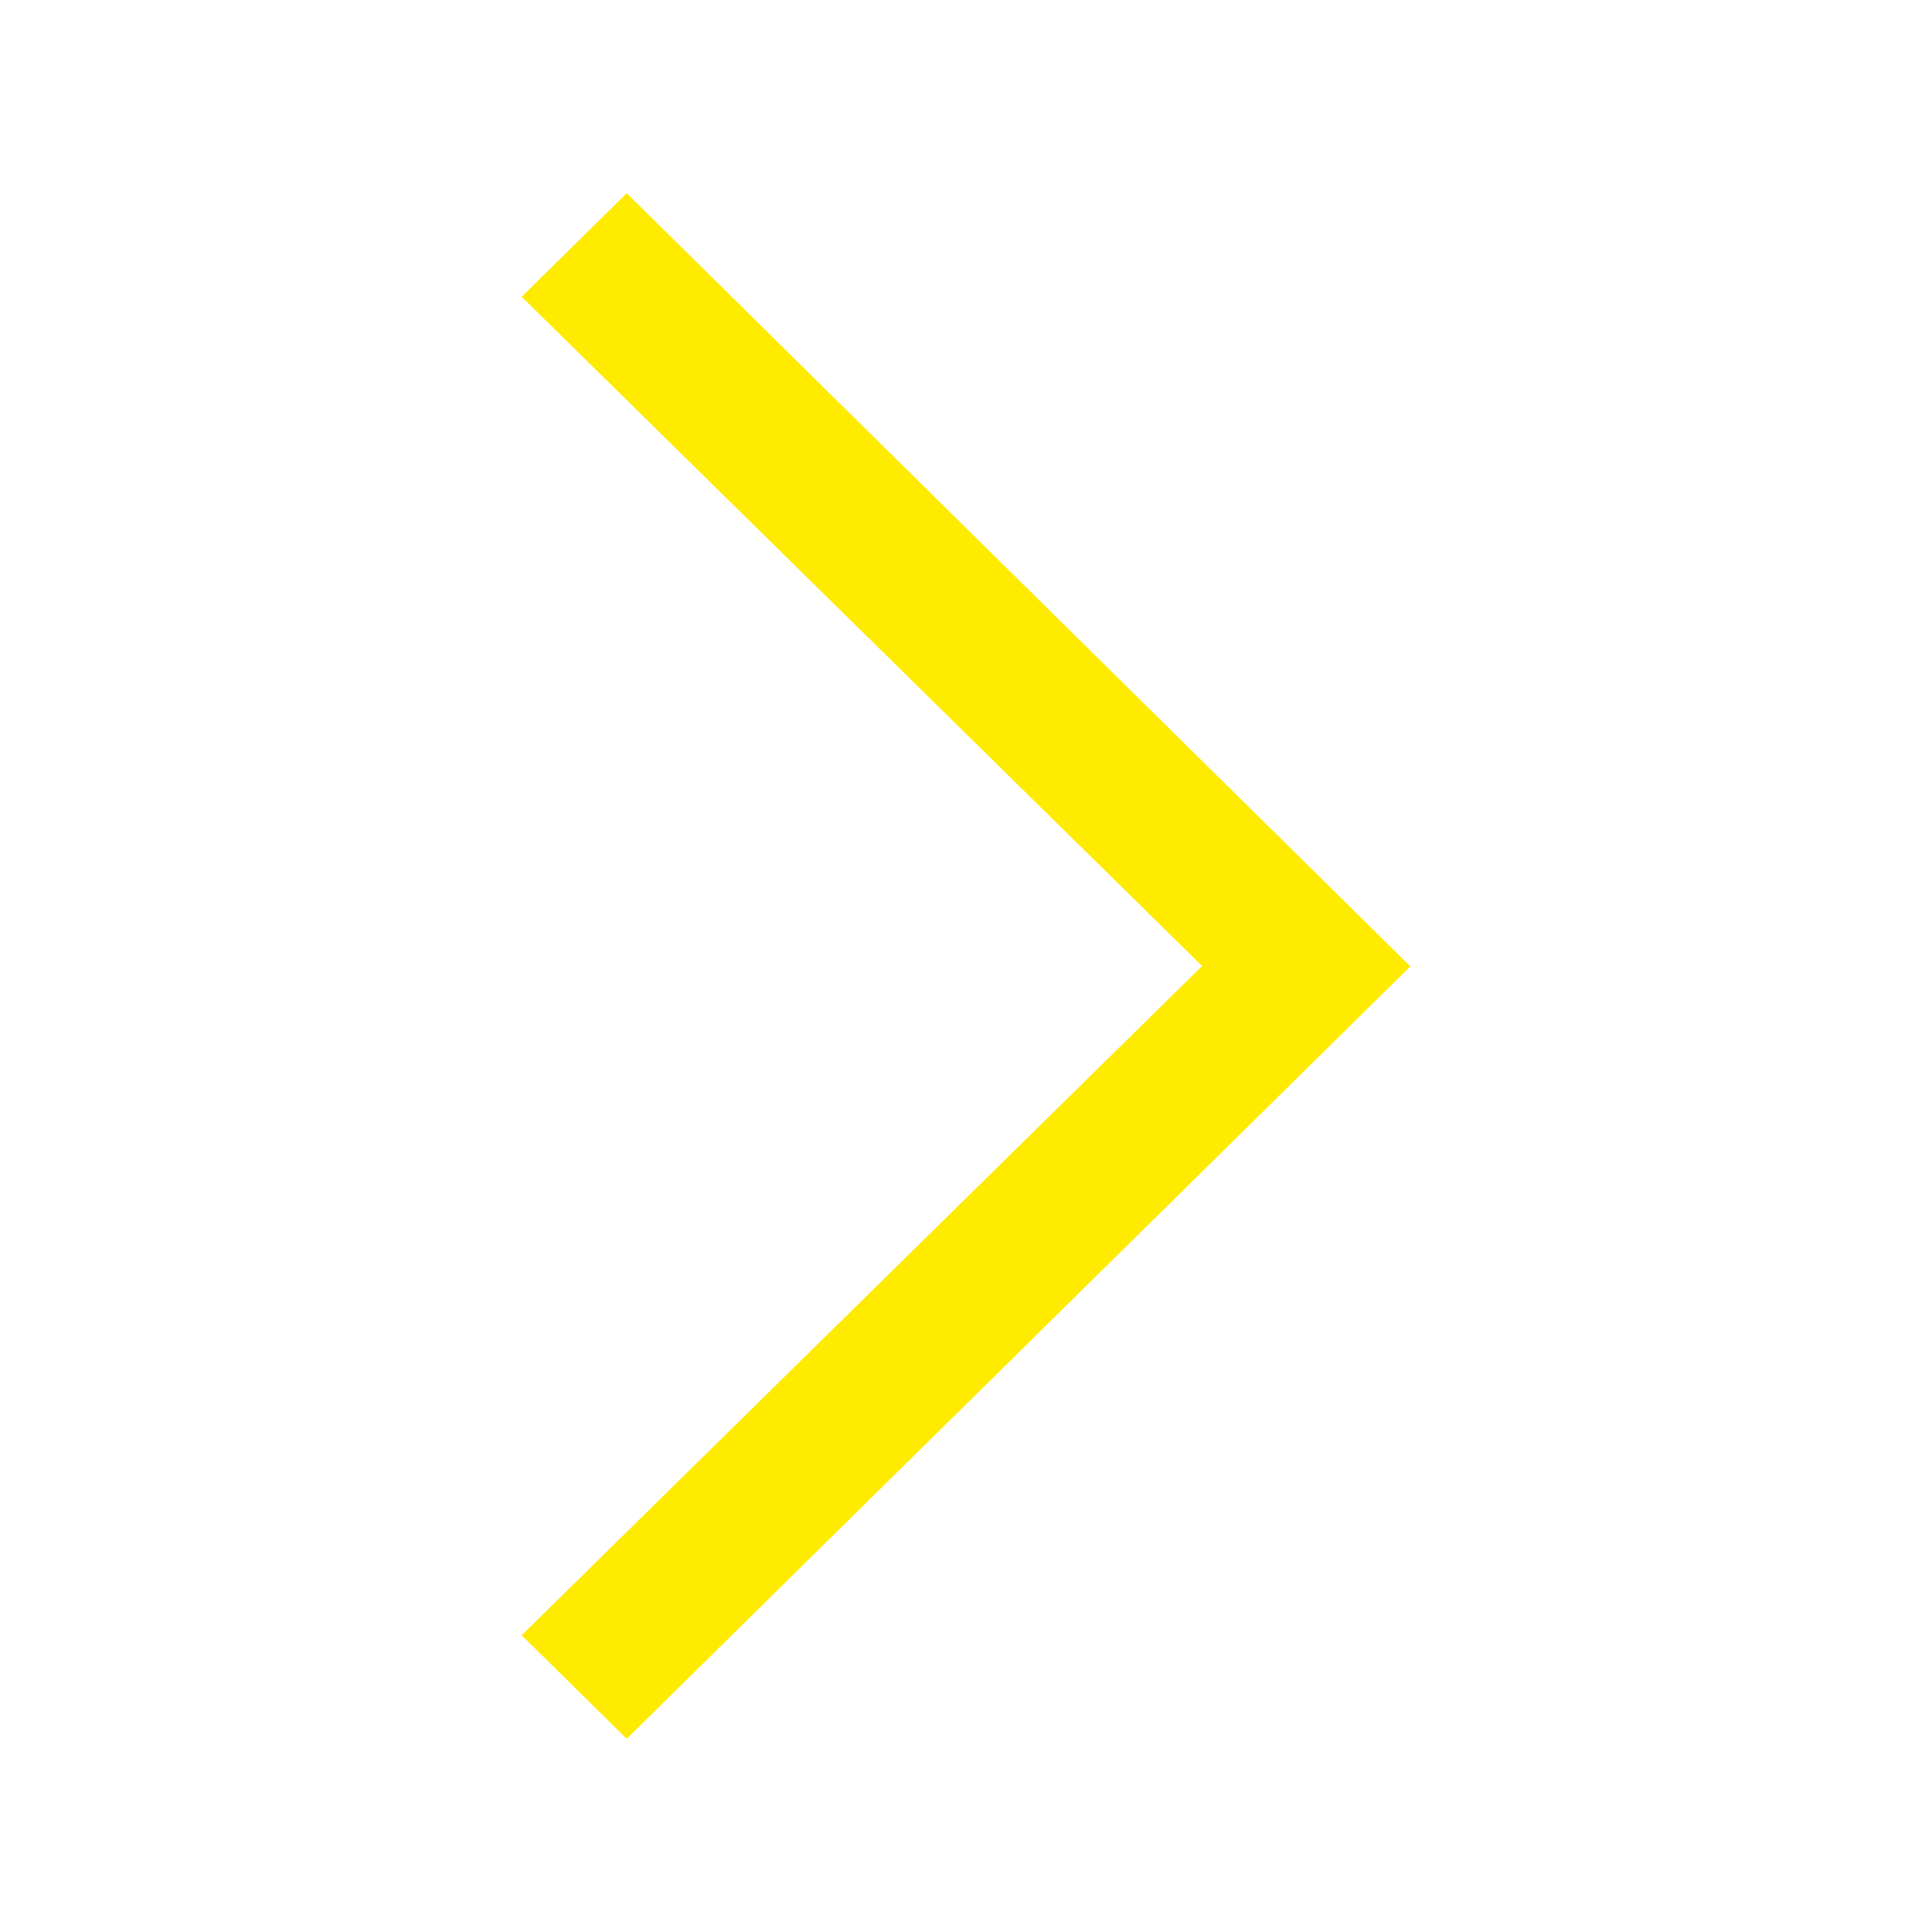 <svg xmlns="http://www.w3.org/2000/svg" xmlns:xlink="http://www.w3.org/1999/xlink" version="1.1" baseProfile="tiny" x="0px" y="0px" viewBox="0 0 100 100" xml:space="preserve" aria-hidden="true" width="100px" height="100px" style="fill:url(#CerosGradient_id611f6e550);"><defs><linearGradient class="cerosgradient" data-cerosgradient="true" id="CerosGradient_id611f6e550" gradientUnits="userSpaceOnUse" x1="50%" y1="100%" x2="50%" y2="0%"><stop offset="0%" stop-color="#FFEB00"/><stop offset="100%" stop-color="#FFEB00"/></linearGradient><linearGradient/></defs><g><polygon fill-rule="evenodd" fill="#000000" points="27,84.641 62.219,50 27,15.359 32.439,10 73,50.02 32.439,90  " style="fill:url(#CerosGradient_id611f6e550);"/></g></svg>
